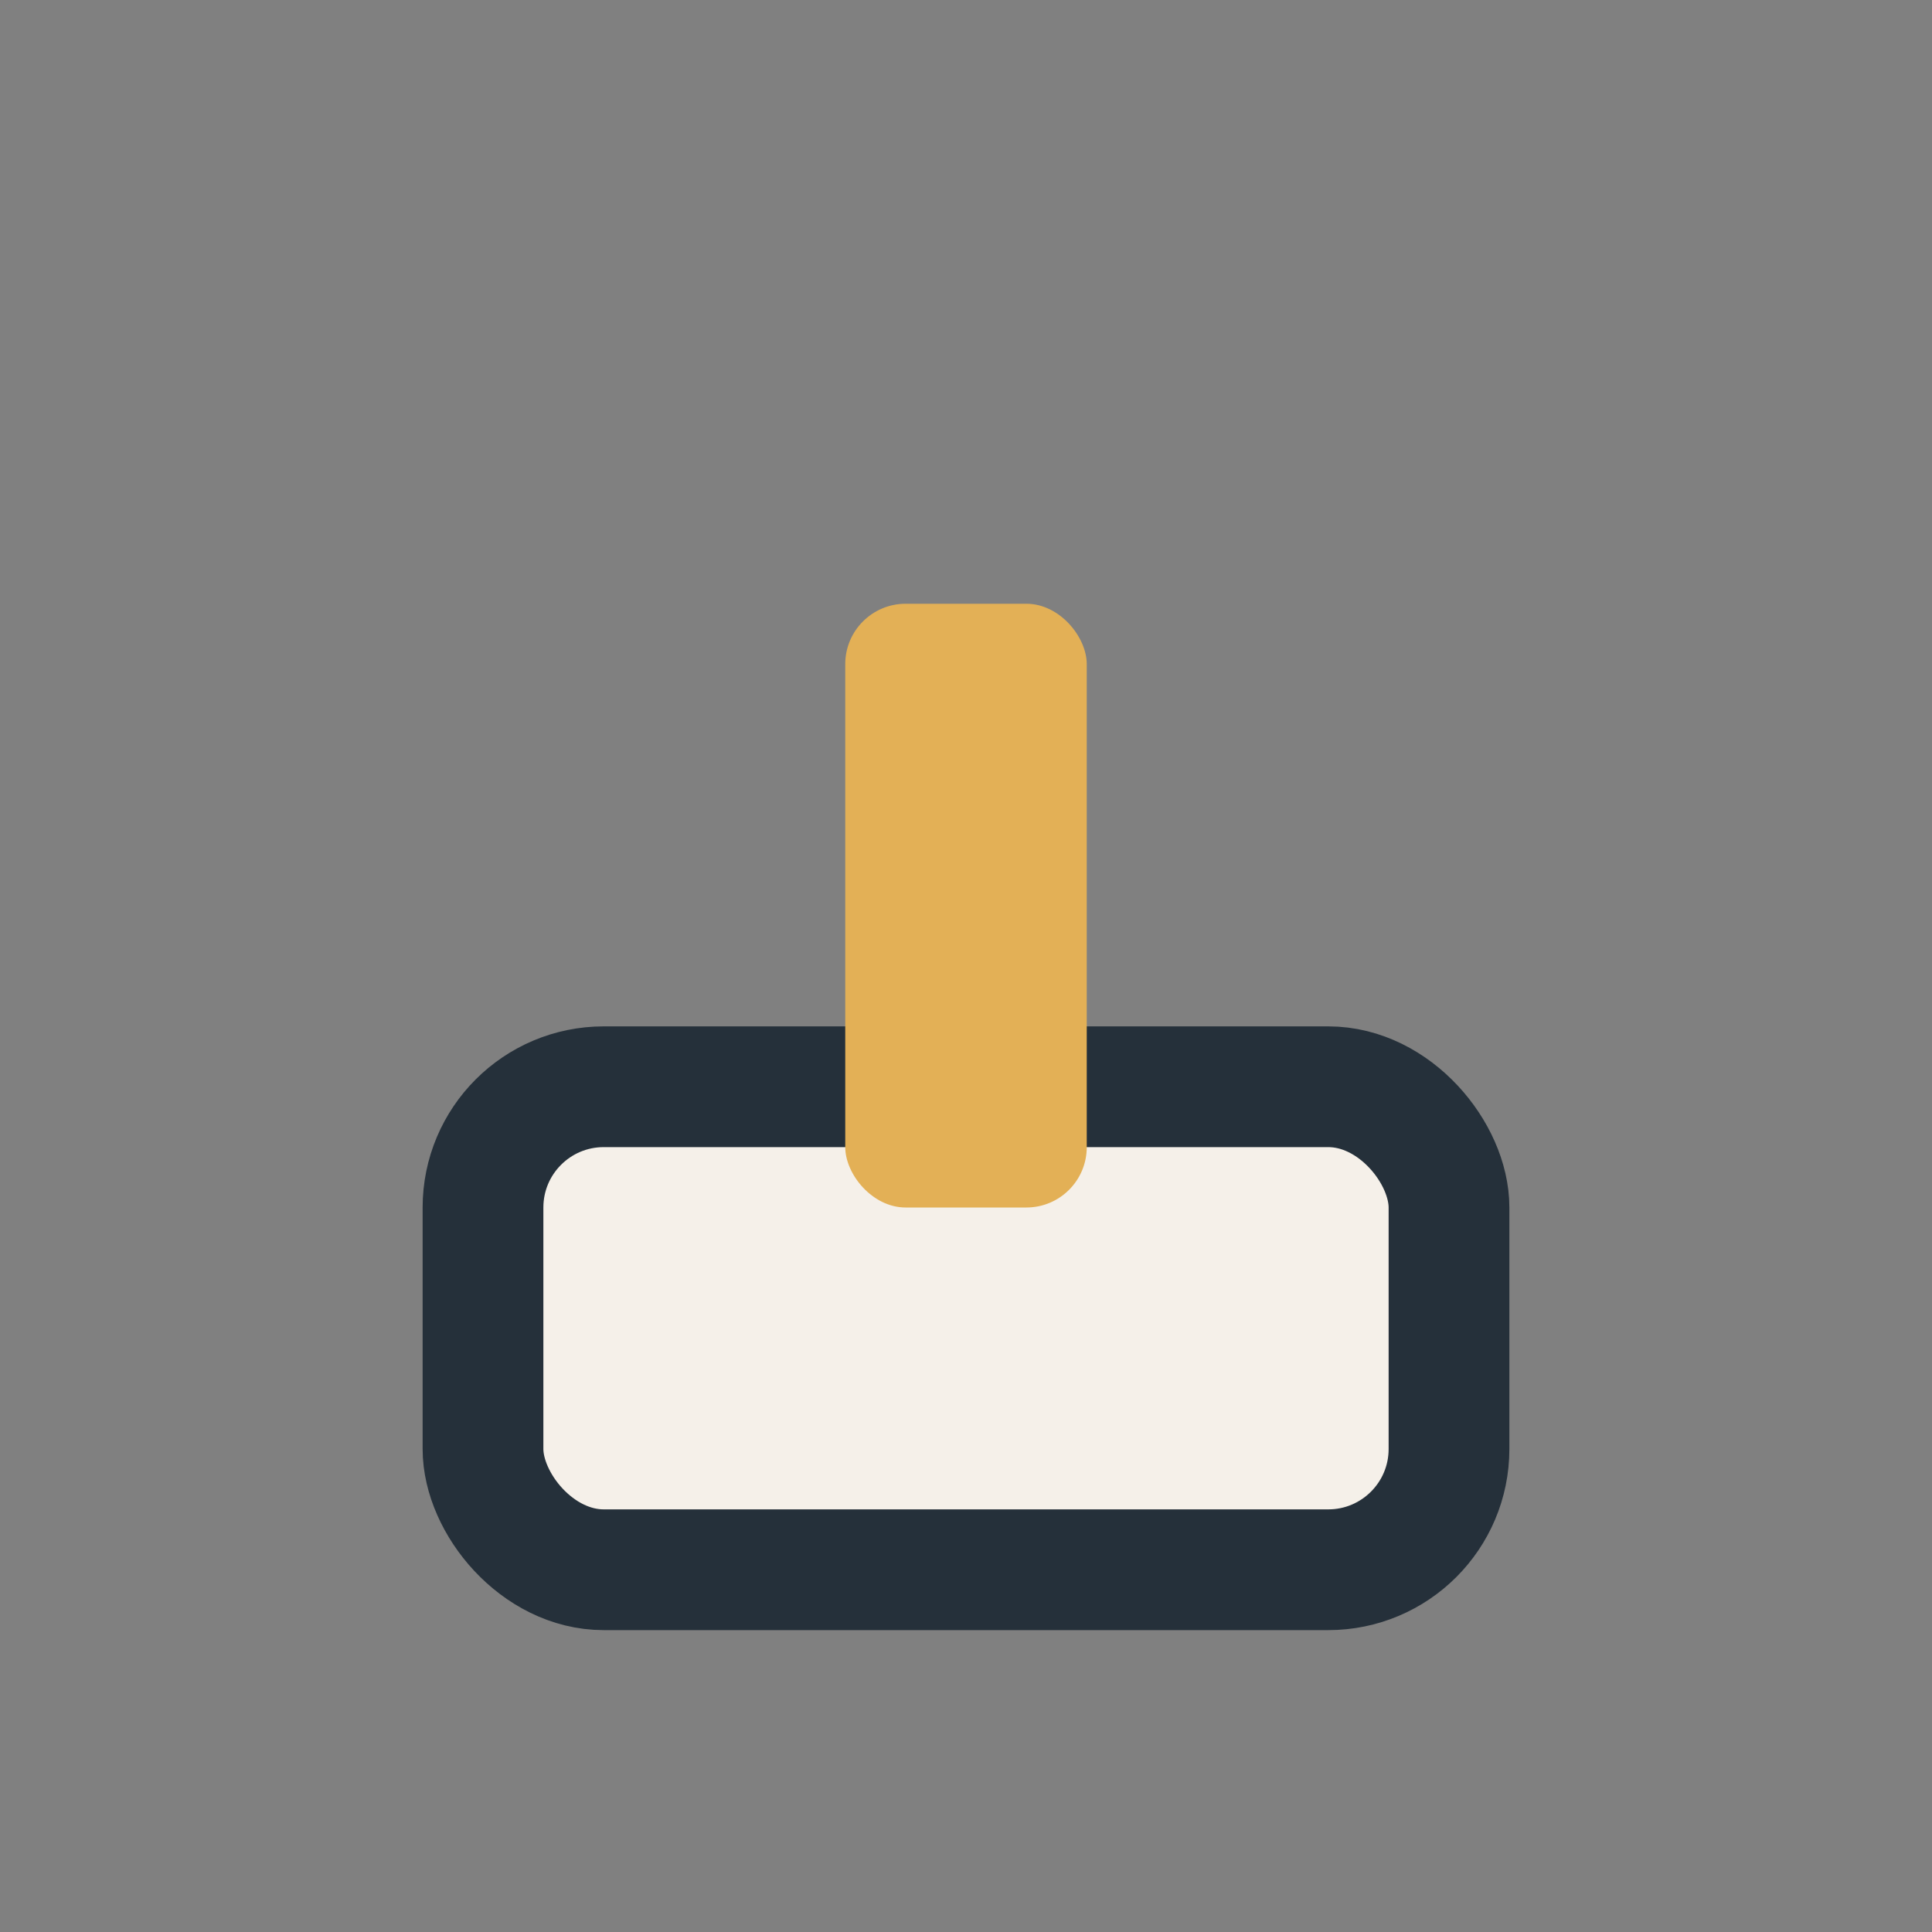 <?xml version="1.0" encoding="UTF-8"?>
<svg xmlns="http://www.w3.org/2000/svg" width="32" height="32" viewBox="0 0 32 32"><rect x="0" y="0" width="32" height="32" fill="#808080" stroke="none"/><rect x="8" y="18" width="16" height="8" rx="2" fill="#F5F0E9" stroke="#25303A" stroke-width="2"/><rect x="14" y="10" width="4" height="10" rx="1" fill="#E3B056"/></svg>